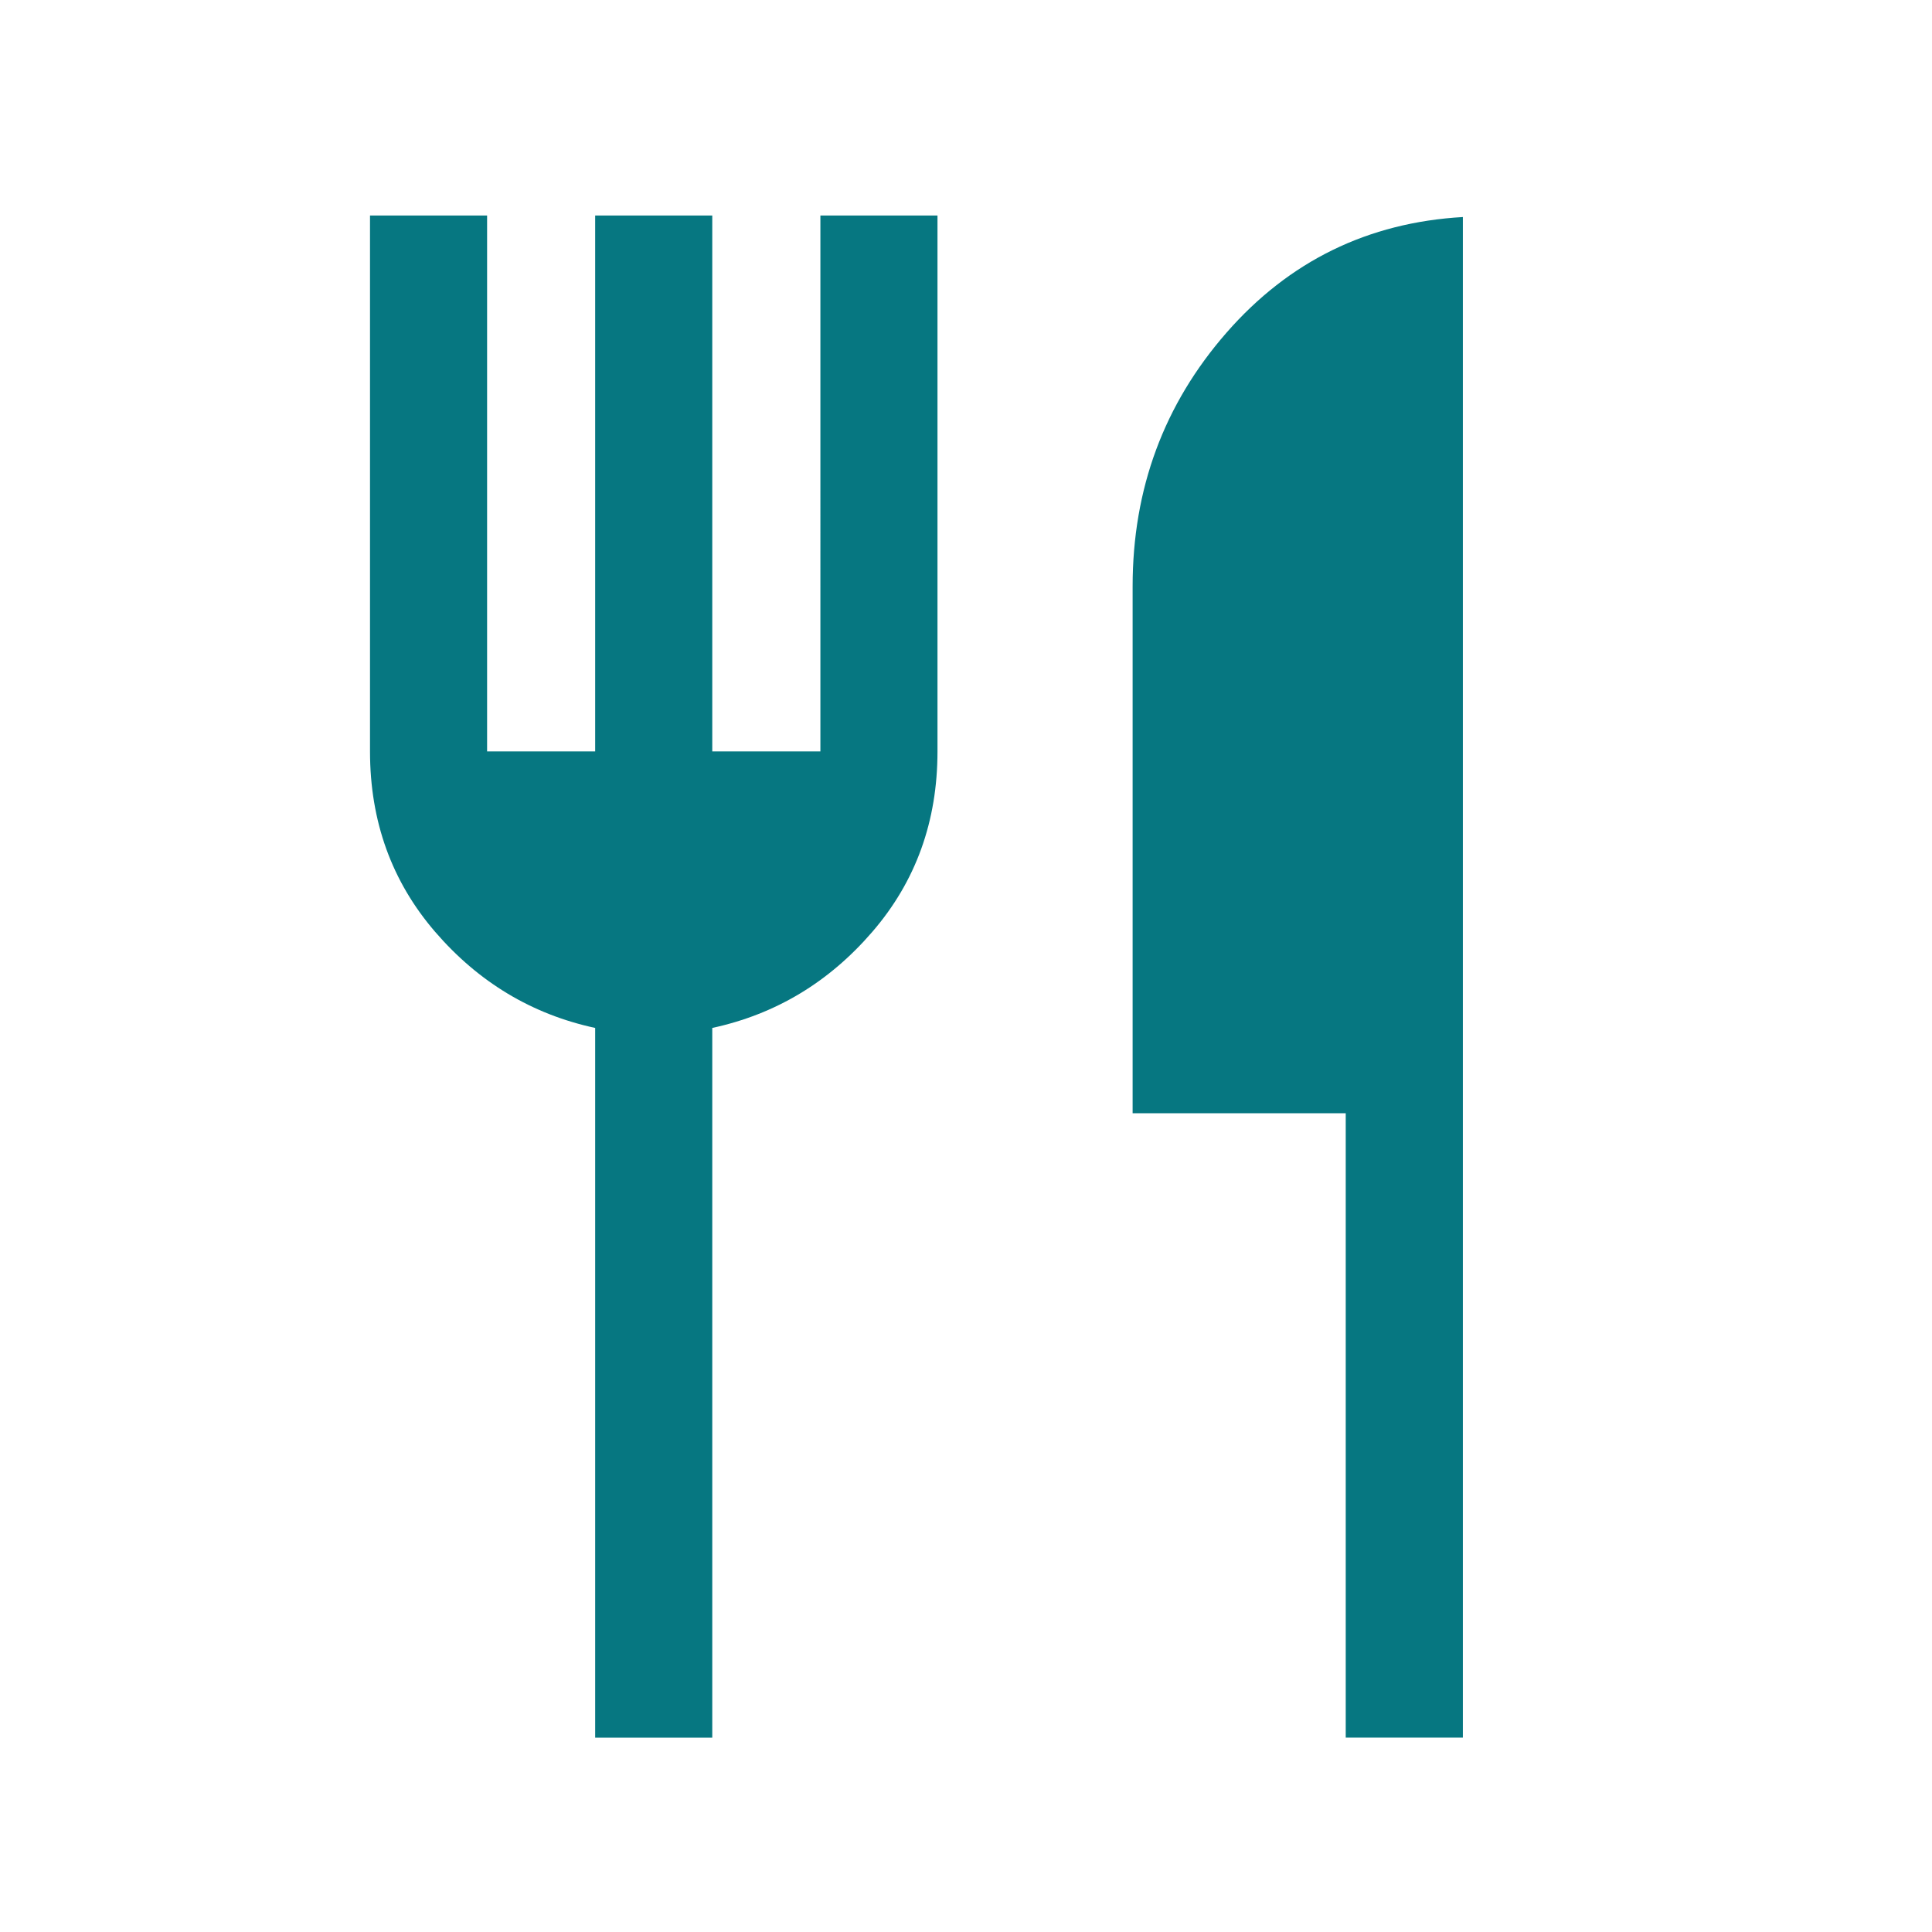 <?xml version="1.0" encoding="UTF-8"?> <svg xmlns="http://www.w3.org/2000/svg" width="33" height="33" fill="none"><path fill="#067781" d="M10.166 29.681V17.558c-1.082-.234-1.993-.782-2.734-1.642-.741-.86-1.112-1.888-1.112-3.081V3.681h2v9.154h1.846V3.681h2v9.154h1.847V3.681h2v9.154c0 1.193-.37 2.22-1.112 3.08-.741.861-1.652 1.409-2.735 1.643v12.123h-2Zm12.82 0V19.015h-3.64v-9c0-1.665.535-3.11 1.604-4.333 1.069-1.223 2.415-1.881 4.037-1.975V29.68h-2Z"></path></svg> 